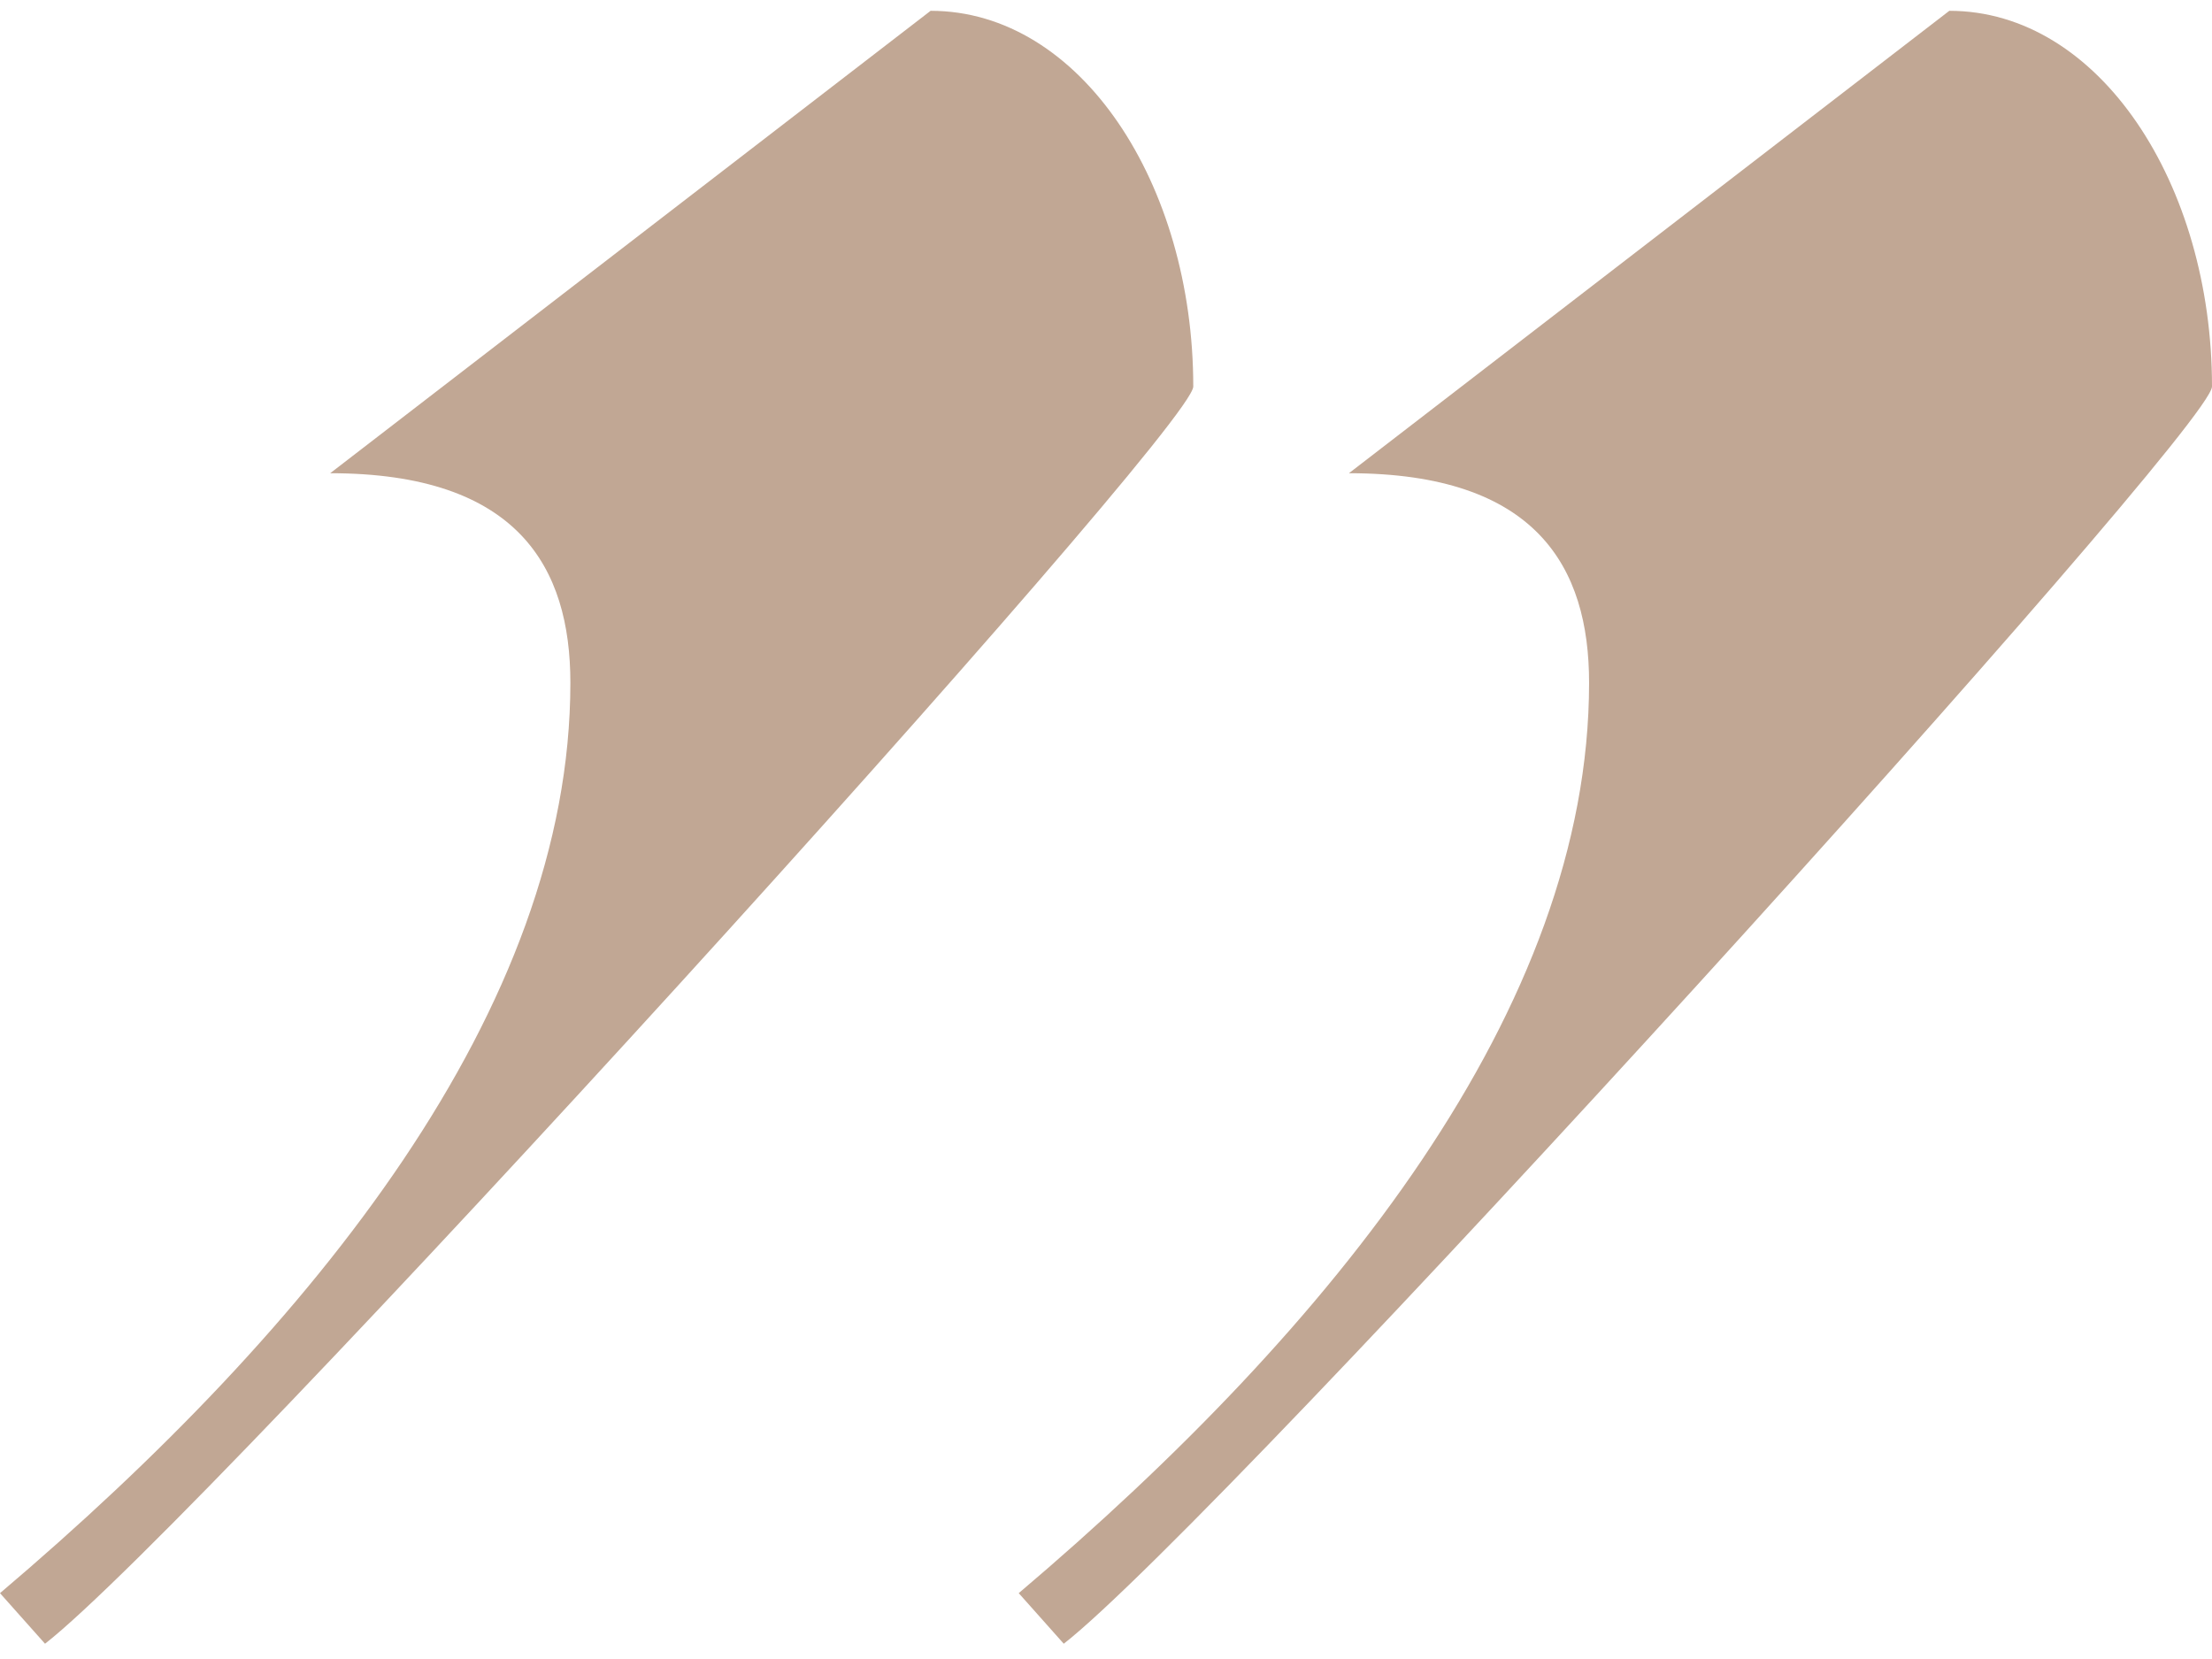 <?xml version="1.0" encoding="UTF-8"?> <svg xmlns="http://www.w3.org/2000/svg" width="104" height="78" viewBox="0 0 104 78" fill="none"> <path d="M15.525 22.249C24.347 22.249 26.817 26.666 26.817 32.101C26.817 47.388 14.82 62.335 0 74.904L2.117 77.282C9.527 71.507 56.103 20.211 56.103 18.173C56.103 8.661 50.81 0.508 43.754 0.508L15.525 22.249Z" fill="#C1A794"></path> <path d="M63.422 22.249C72.243 22.249 74.713 26.666 74.713 32.101C74.713 47.388 62.717 62.335 47.897 74.904L50.014 77.282C57.424 71.507 104 20.211 104 18.173C104 8.661 98.707 0.508 91.65 0.508L63.422 22.249Z" fill="#C1A794"></path> </svg> 